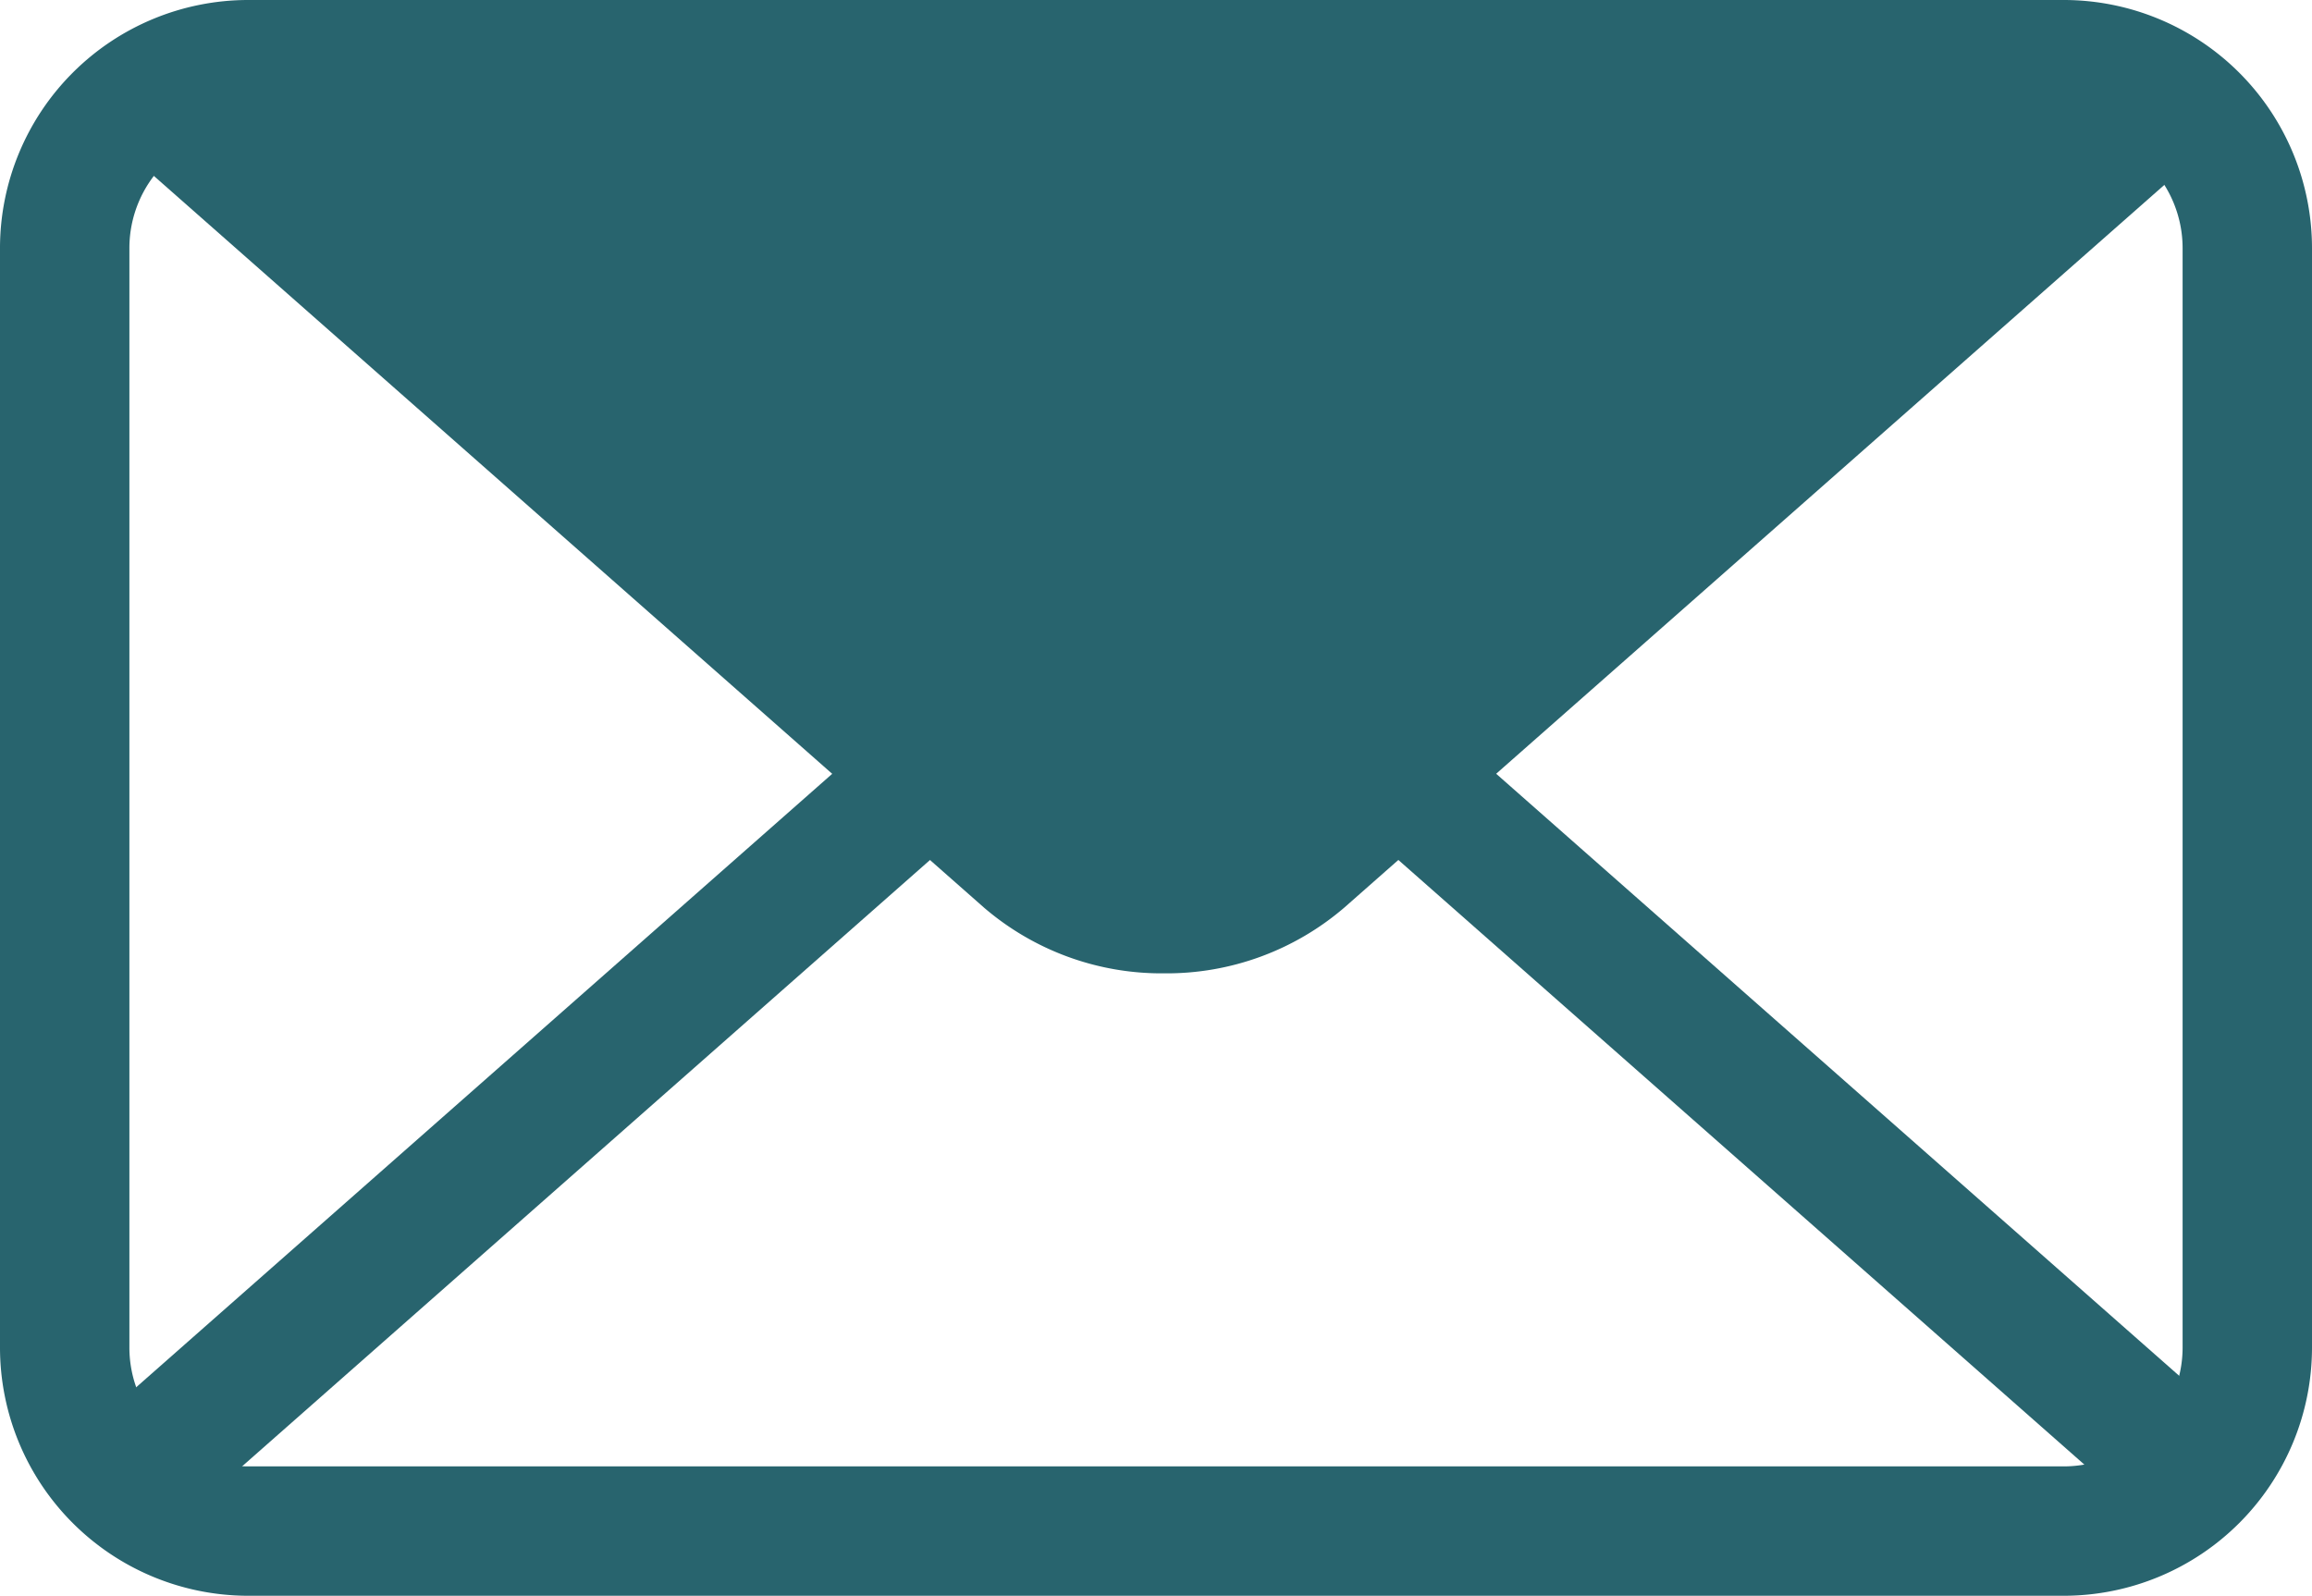 <svg xmlns="http://www.w3.org/2000/svg" width="60" height="41.418" viewBox="0 0 60 41.418">
  <g id="アートワーク_427" data-name="アートワーク 427" transform="translate(30 20.709)">
    <g id="グループ_3939" data-name="グループ 3939" transform="translate(-30 -20.709)">
      <path id="パス_9804" data-name="パス 9804" d="M53.562,41.418H6.436A6.445,6.445,0,0,1,0,34.978V6.436A6.444,6.444,0,0,1,6.436,0H53.562A6.445,6.445,0,0,1,60,6.436V34.978A6.446,6.446,0,0,1,53.562,41.418ZM6.436,3.358A3.081,3.081,0,0,0,3.358,6.436V34.978A3.084,3.084,0,0,0,6.436,38.06H53.562a3.086,3.086,0,0,0,3.08-3.082V6.436a3.083,3.083,0,0,0-3.08-3.078Z" fill="#28646e"/>
      <path id="パス_9805" data-name="パス 9805" d="M31.291,25.6a7.07,7.07,0,0,1-4.679-1.708L3.662,3.661l2.22-2.518L28.831,21.37a3.876,3.876,0,0,0,4.92,0L56.7,1.143l2.22,2.518L35.971,23.888A7.076,7.076,0,0,1,31.291,25.6Z" transform="translate(-1.078 -0.337)" fill="#28646e"/>
      <path id="パス_9806" data-name="パス 9806" d="M5.882,45.583l-2.22-2.518,22.95-20.23a7.269,7.269,0,0,1,9.359,0l22.948,20.23L56.7,45.583,33.751,25.353a3.876,3.876,0,0,0-4.92,0Z" transform="translate(-1.078 -6.221)" fill="#28646e"/>
      <path id="パス_9807" data-name="パス 9807" d="M7.425,2.925H56.69L34.99,24.018H29.808Z" transform="translate(-2.186 -0.861)" fill="#28646e"/>
    </g>
  </g>
</svg>
